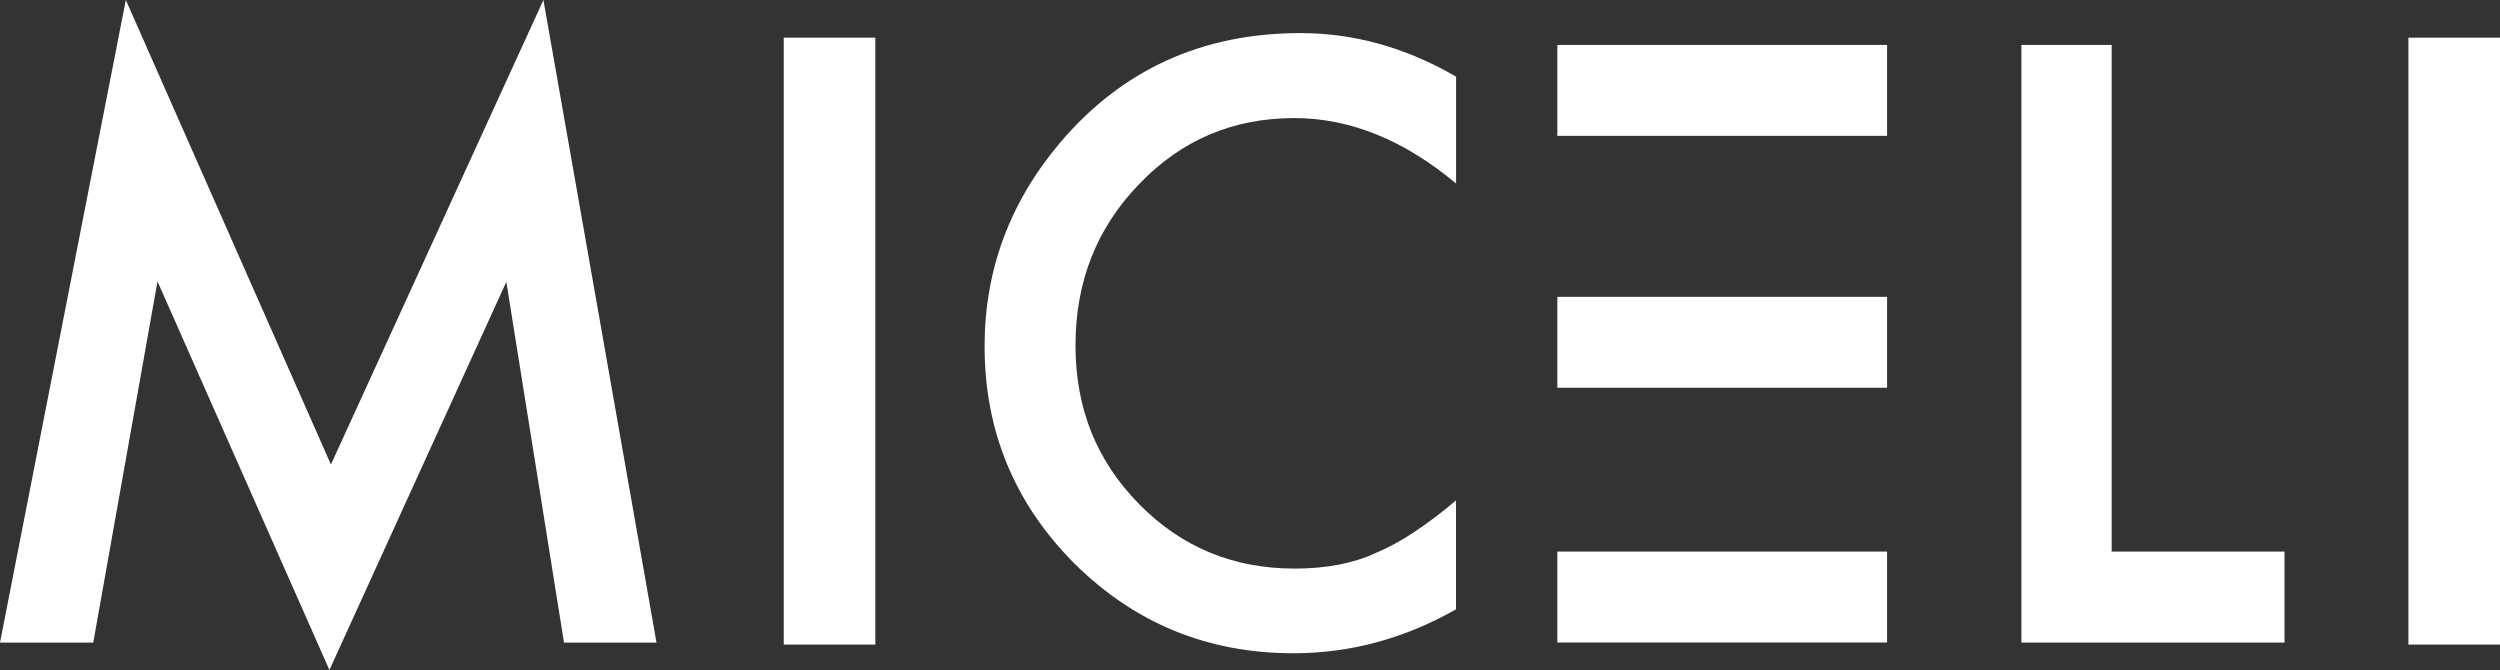 <svg xmlns="http://www.w3.org/2000/svg" id="Capa_2" viewBox="0 0 300 80.4"><rect x="0" y="0" width="300" height="80.4" fill="#333333" stroke="none"/><defs><style>      .cls-1 {        fill: #fff;      }    </style></defs><g id="Capa_1-2" data-name="Capa_1"><g><rect class="cls-1" x="94.05" y="4.52" width="10.99" height="72.83"></rect><rect class="cls-1" x="289.01" y="4.52" width="10.99" height="72.83"></rect><polygon class="cls-1" points="0 77.11 15.1 0 39.71 55.74 65.21 0 78.78 77.11 67.68 77.11 60.76 33.82 39.53 80.4 18.9 33.77 11.19 77.11 0 77.11"></polygon><path class="cls-1" d="M174.73,9.22v12.8c-6.26-5.23-12.73-7.85-19.42-7.85-7.37,0-13.58,2.65-18.63,7.94-5.08,5.26-7.62,11.7-7.62,19.32s2.54,13.87,7.62,19.05c5.08,5.17,11.3,7.75,18.67,7.75,3.81,0,7.04-.62,9.71-1.86,1.49-.62,3.03-1.45,4.62-2.51,1.6-1.05,3.28-2.32,5.04-3.81v13.07c-6.2,3.52-12.7,5.27-19.51,5.27-10.25,0-19-3.57-26.24-10.73-7.21-7.21-10.82-15.92-10.82-26.11,0-9.13,3.02-17.28,9.06-24.43,7.43-8.76,17.05-13.15,28.85-13.15,6.44,0,12.67,1.74,18.67,5.23"></path><polygon class="cls-1" points="253.4 5.39 253.4 66.19 274.14 66.19 274.14 77.11 242.57 77.11 242.57 5.39 253.4 5.39"></polygon><rect class="cls-1" x="186.88" y="66.19" width="39.57" height="10.91"></rect><rect class="cls-1" x="186.88" y="35.62" width="39.57" height="10.91"></rect><rect class="cls-1" x="186.88" y="5.39" width="39.57" height="10.91"></rect></g></g></svg>